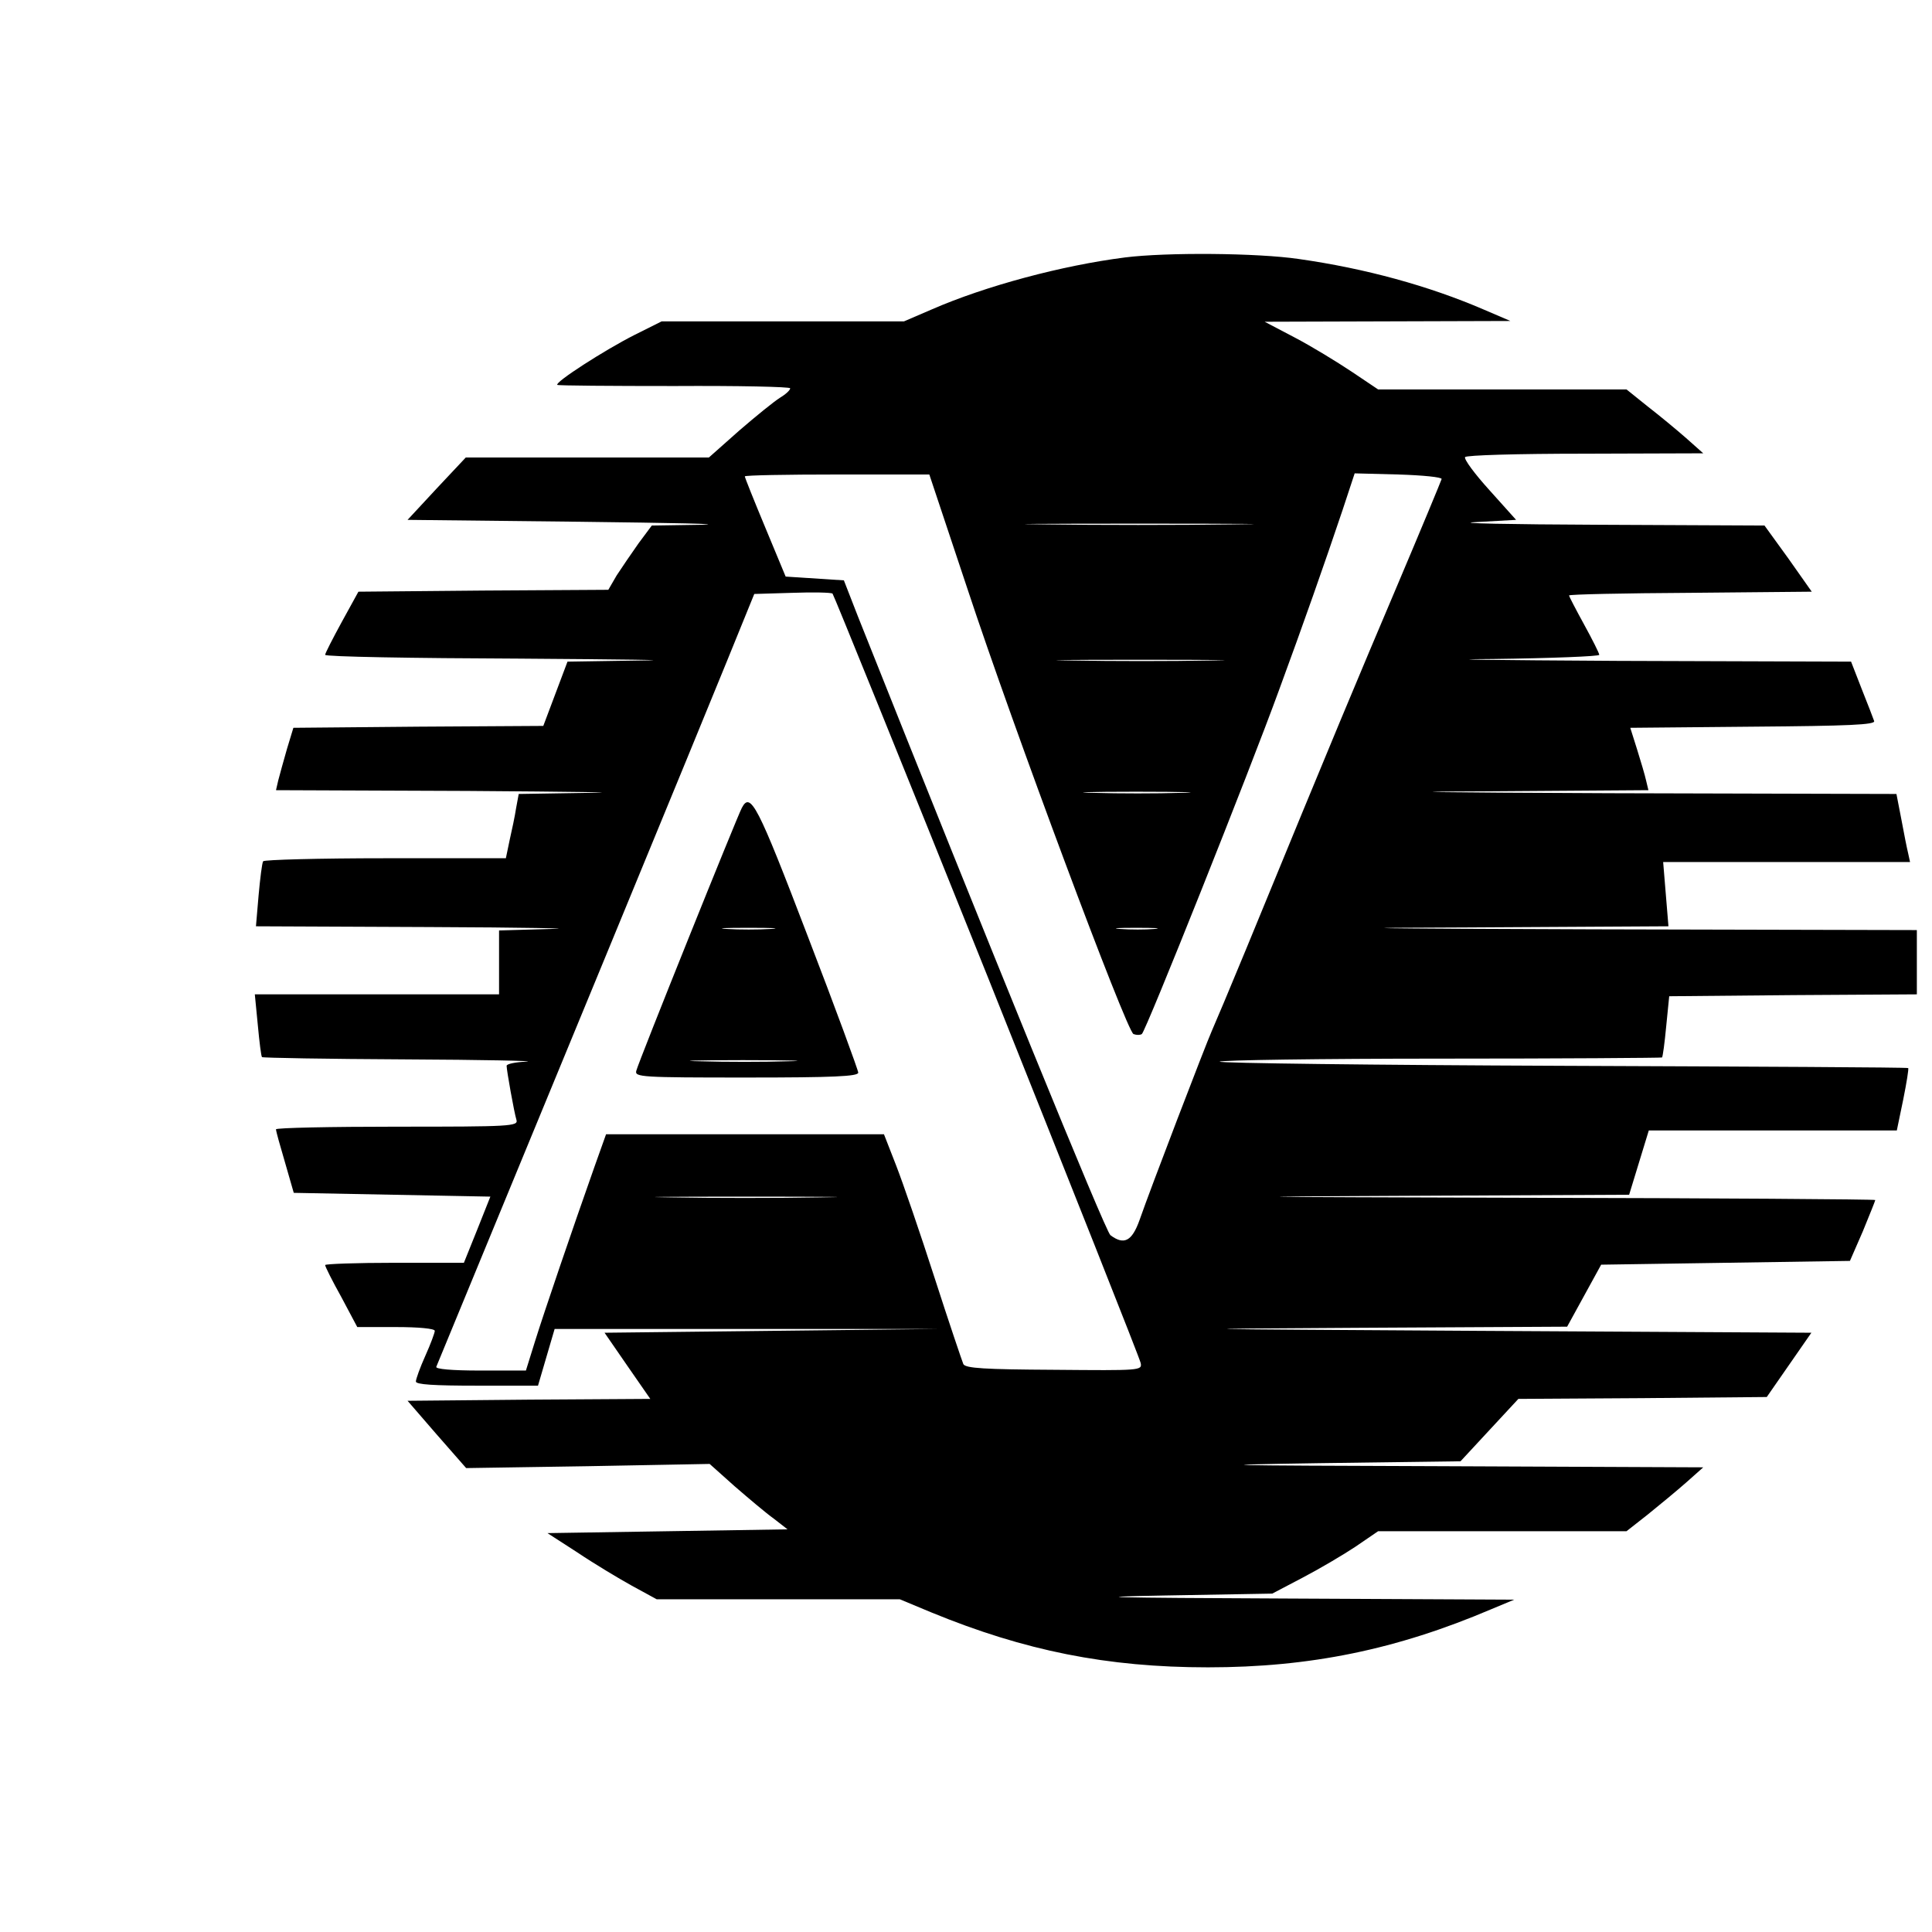 <?xml version="1.0" standalone="no"?>
<!DOCTYPE svg PUBLIC "-//W3C//DTD SVG 20010904//EN"
 "http://www.w3.org/TR/2001/REC-SVG-20010904/DTD/svg10.dtd">
<svg version="1.0" xmlns="http://www.w3.org/2000/svg"
 width="511pt" height="511pt" viewBox="0 0 511 511"
 preserveAspectRatio="xMidYMid meet">
<g transform="translate(0,511) scale(0.1,-0.1)"
fill="#000000" stroke="none">
<path d="M2975 4429 c-165 -21 -368 -75 -512 -138 l-72 -31 -321 0 -320 0 -72
-36 c-79 -40 -211 -125 -204 -132 3 -2 142 -3 310 -3 168 1 306 -2 306 -6 0
-5 -12 -16 -27 -25 -16 -10 -64 -49 -108 -87 l-80 -71 -322 0 -321 0 -77 -82
-77 -83 454 -5 c249 -3 394 -6 323 -8 l-131 -2 -35 -47 c-19 -27 -45 -65 -58
-85 l-22 -38 -331 -2 -330 -3 -44 -80 c-24 -44 -44 -83 -44 -87 0 -5 231 -9
513 -10 281 -2 426 -4 320 -5 l-192 -3 -32 -85 -32 -85 -330 -2 -331 -3 -17
-56 c-9 -31 -19 -68 -23 -83 l-6 -26 507 -2 c280 -2 424 -4 322 -5 l-187 -3
-7 -38 c-3 -20 -11 -58 -17 -84 l-10 -48 -318 0 c-175 0 -321 -4 -324 -8 -3
-5 -8 -46 -12 -90 l-7 -82 459 -2 c252 -1 397 -4 322 -5 l-138 -4 0 -84 0 -85
-323 0 -323 0 8 -82 c4 -44 9 -83 11 -84 2 -2 172 -5 378 -6 206 -1 350 -4
322 -6 -29 -1 -53 -6 -53 -11 0 -12 20 -124 26 -143 5 -17 -15 -18 -315 -18
-177 0 -321 -3 -321 -7 0 -5 11 -44 24 -88 l23 -80 260 -5 260 -5 -35 -88 -35
-87 -183 0 c-101 0 -184 -3 -184 -6 0 -4 19 -42 43 -85 l42 -79 103 0 c59 0
102 -4 102 -10 0 -5 -11 -35 -25 -66 -14 -31 -25 -62 -25 -68 0 -8 47 -11 161
-11 l162 0 22 75 22 75 509 0 509 0 -443 -5 -443 -5 60 -87 61 -88 -321 -2
-321 -3 77 -89 78 -89 322 5 322 6 66 -59 c37 -32 83 -71 104 -86 l36 -28
-317 -5 -318 -5 79 -51 c43 -29 108 -68 144 -88 l66 -36 321 0 322 0 84 -35
c246 -101 464 -145 731 -145 270 0 499 47 750 154 l60 25 -605 3 c-470 2 -542
4 -320 8 l285 5 80 42 c44 23 107 60 140 82 l60 41 328 0 329 0 56 44 c31 25
77 63 102 85 l45 40 -695 3 c-599 2 -643 3 -321 8 l374 5 76 82 77 83 329 2
328 3 59 85 59 85 -883 5 c-803 5 -832 5 -323 8 l560 3 45 82 45 82 329 5 329
5 34 78 c18 44 33 81 33 83 0 2 -424 5 -942 6 -738 2 -809 3 -326 5 l617 3 26
85 26 85 328 0 328 0 17 82 c9 45 15 82 13 83 -1 2 -412 4 -914 6 -501 2 -909
7 -907 11 3 4 266 8 586 8 320 0 583 2 584 3 2 2 7 39 11 82 l8 80 328 3 327
2 0 85 0 85 -857 2 c-610 2 -705 4 -329 5 l529 3 -7 85 -7 85 327 0 326 0 -5
23 c-3 12 -11 52 -18 90 l-13 67 -760 2 c-470 2 -595 4 -328 5 l432 3 -6 25
c-3 14 -14 51 -24 83 l-18 57 325 3 c253 2 324 5 320 15 -2 6 -17 45 -33 85
l-28 72 -616 2 c-338 2 -488 4 -332 5 155 2 282 7 282 11 0 4 -18 40 -40 80
-22 40 -40 75 -40 77 0 3 144 6 321 7 l321 3 -62 88 -63 87 -436 2 c-240 1
-388 4 -328 7 l107 6 -70 78 c-39 43 -68 82 -65 88 4 5 135 9 318 9 l312 1
-45 40 c-25 22 -71 60 -102 84 l-56 45 -329 0 -328 0 -70 47 c-39 26 -106 67
-150 90 l-80 42 325 1 325 1 -70 30 c-146 63 -314 109 -490 134 -109 16 -349
18 -460 4z m-417 -874 c122 -370 422 -1173 440 -1180 8 -3 17 -3 22 0 10 6
286 698 363 910 63 171 121 336 168 476 l32 97 116 -3 c64 -2 115 -7 114 -12
-1 -4 -54 -132 -118 -283 -106 -250 -160 -378 -399 -960 -42 -102 -83 -199
-91 -217 -16 -36 -163 -419 -191 -500 -20 -56 -41 -67 -77 -40 -13 9 -320 763
-668 1637 l-37 95 -77 5 -77 5 -54 130 c-30 72 -54 132 -54 135 0 3 110 5 244
5 l244 0 100 -300z m699 168 c-137 -2 -357 -2 -490 0 -133 1 -21 2 248 2 270
0 378 -1 242 -2z m-646 -1193 c221 -553 404 -1014 406 -1025 4 -20 0 -20 -229
-18 -184 1 -234 4 -240 15 -3 7 -38 110 -76 228 -38 118 -84 252 -102 298
l-32 82 -368 0 -367 0 -31 -87 c-58 -164 -133 -384 -157 -461 l-24 -77 -121 0
c-76 0 -119 4 -116 10 242 586 717 1738 769 1867 l72 177 100 3 c55 2 103 1
107 -2 3 -3 187 -457 409 -1010z m587 833 c-97 -2 -259 -2 -360 0 -101 1 -21
2 177 2 198 0 280 -1 183 -2z m-75 -350 c-62 -2 -165 -2 -230 0 -65 1 -14 3
112 3 127 0 180 -2 118 -3z m-70 -360 c-23 -2 -64 -2 -90 0 -26 2 -7 3 42 3
50 0 71 -1 48 -3z m-886 -710 c-109 -2 -285 -2 -390 0 -106 1 -16 2 198 2 215
0 301 -1 192 -2z"/>
<path d="M1962 2973 c-12 -22 -273 -671 -279 -695 -5 -17 14 -18 291 -18 230
0 296 3 296 13 0 6 -60 170 -134 362 -133 348 -151 382 -174 338z m76 -320
c-32 -2 -84 -2 -115 0 -32 2 -6 3 57 3 63 0 89 -1 58 -3z m45 -350 c-62 -2
-165 -2 -230 0 -65 1 -14 3 112 3 127 0 180 -2 118 -3z"/>
</g>
</svg>
